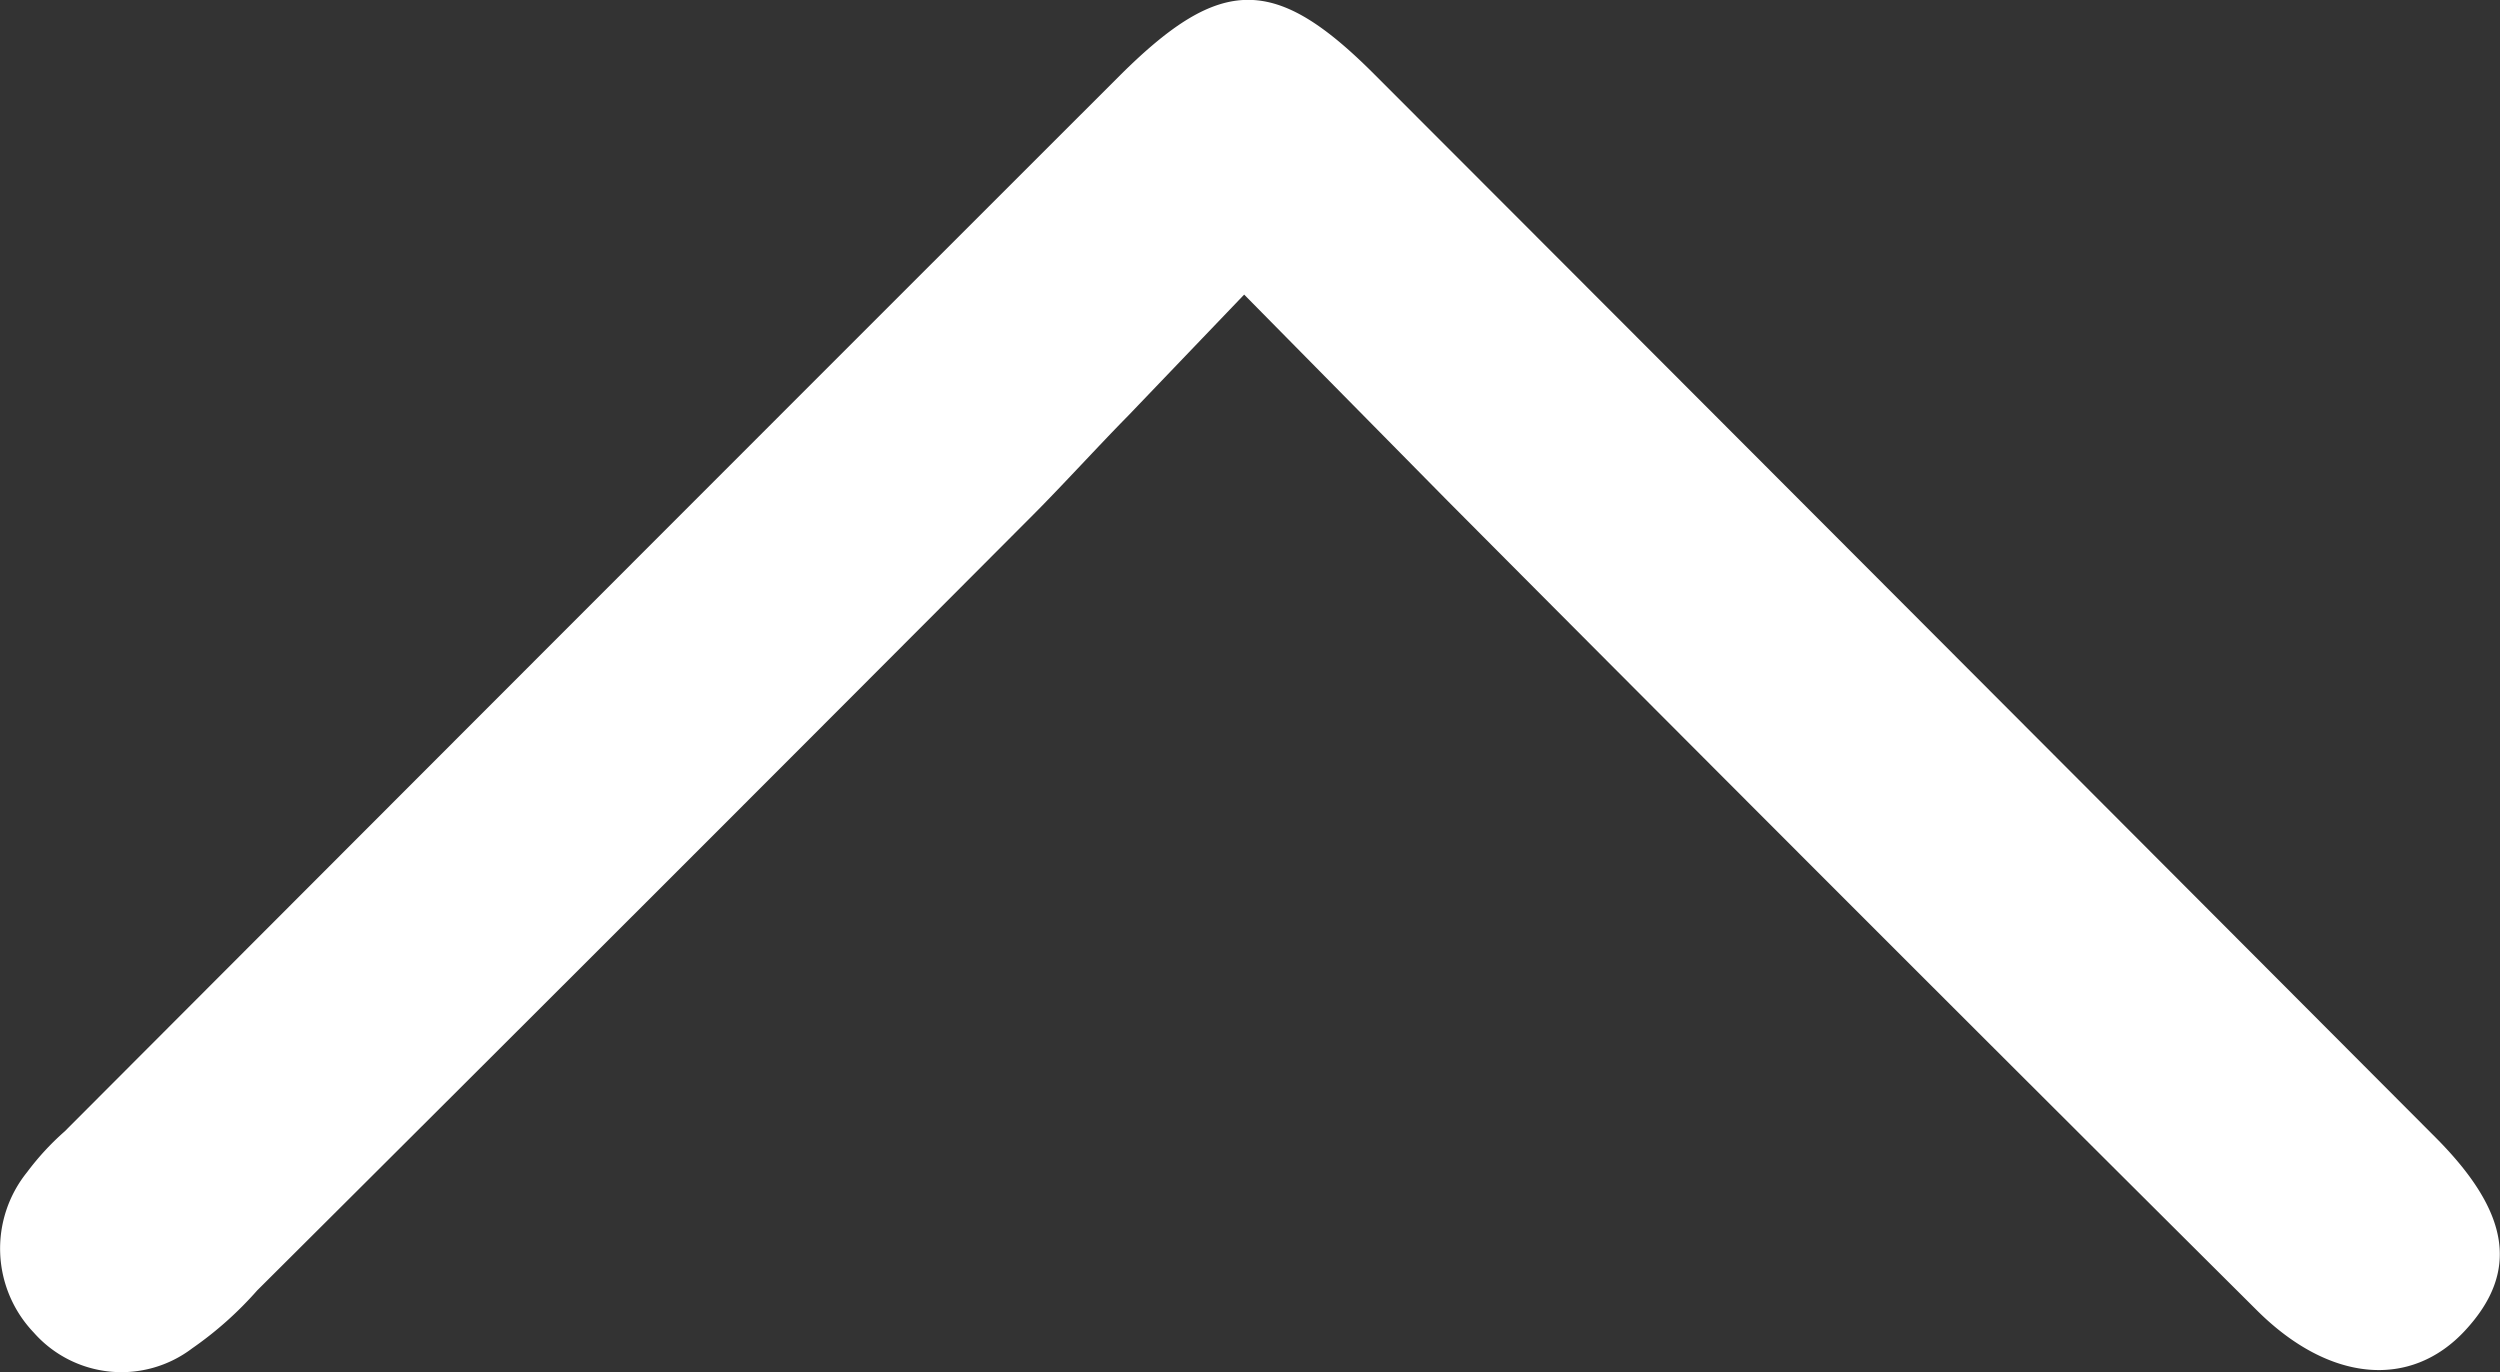 <svg xmlns="http://www.w3.org/2000/svg" width="14.138" height="7.76" viewBox="0 0 14.138 7.76">
  <rect x="0" y="0" width="14.138" height="7.76" fill="#333333" stroke="none"/>
  <g id="Grupo_268" data-name="Grupo 268" transform="translate(-35.388 51.882) rotate(-90)">
    <path id="Caminho_212" data-name="Caminho 212" d="M44.257,36.475a2.033,2.033,0,0,0,.327.367q2.191,2.2,4.386,4.388c.159.159.4.379.562.539l.684.655-1.168,1.152q-2.294,2.282-4.577,4.576c-.408.41-.445.869-.114,1.176s.667.258,1.094-.168q3.008-3,6.011-6c.561-.56.561-.866,0-1.432q-2.987-2.989-5.978-5.974a1.51,1.51,0,0,0-.231-.213.688.688,0,0,0-.907.038A.661.661,0,0,0,44.257,36.475Z" fill="#fff"/>
  </g>
</svg>
